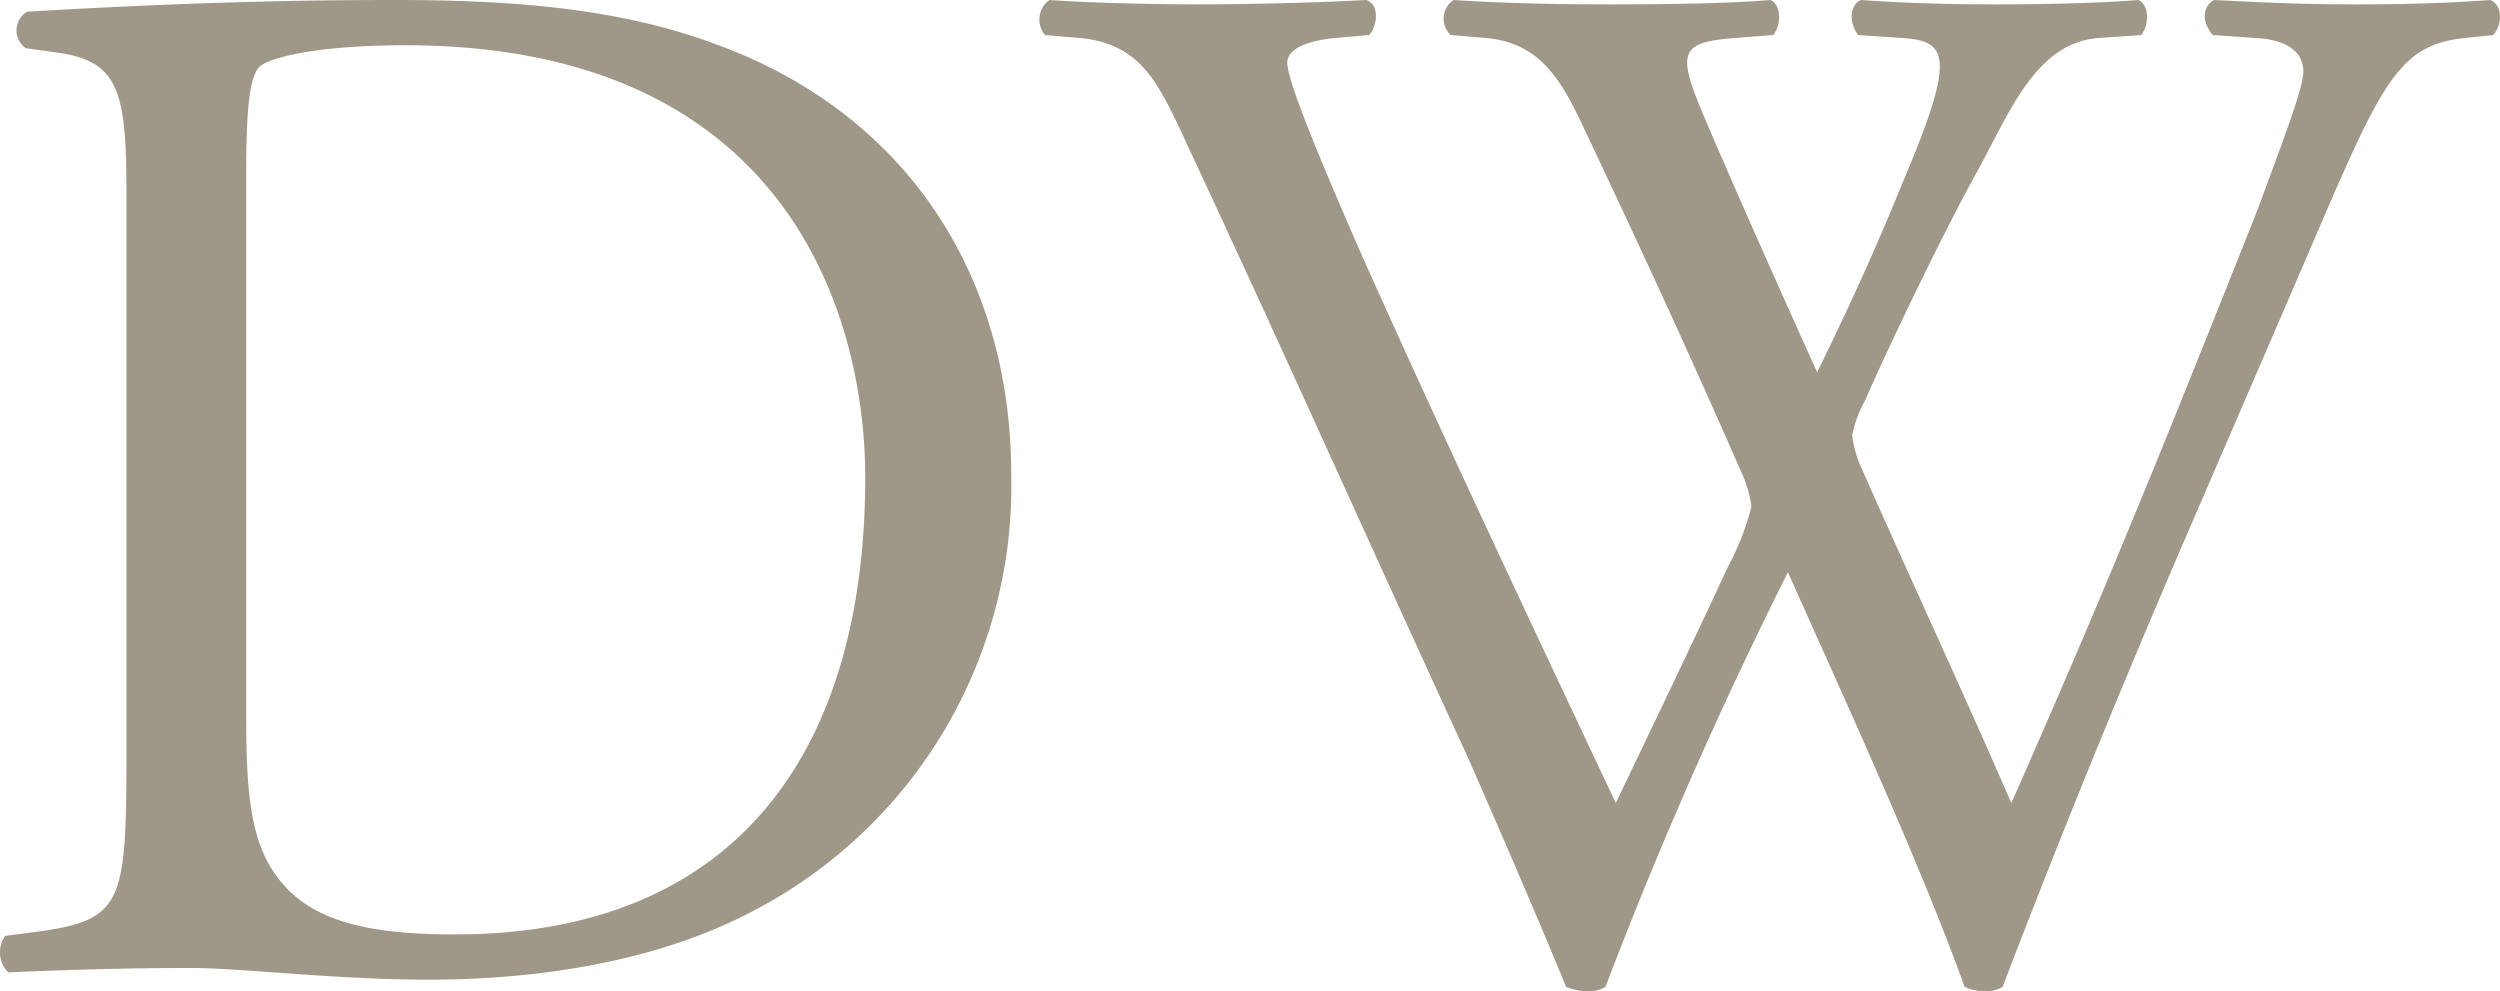 <?xml version="1.0" encoding="UTF-8"?> <svg xmlns="http://www.w3.org/2000/svg" width="111.3" height="44.135" viewBox="0 0 111.3 44.135"><path id="Path_161" data-name="Path 161" d="M8.32,37.25c0,6.825-.13,7.6-3.9,8.125l-1.495.195a1.263,1.263,0,0,0,.13,1.625C6.11,47.065,8.45,47,11.18,47c2.275,0,6.435.52,10.595.52,5.005,0,10.335-.845,14.56-3.12A21.319,21.319,0,0,0,47.71,25.03c0-8.58-4.42-15.99-13.2-19.175-4.225-1.56-8.84-1.95-14.3-1.95-5.525,0-10.79.195-16.315.52A.972.972,0,0,0,3.835,6.05l1.43.2C8,6.635,8.32,8,8.32,12.55Zm5.33-25.48c0-2.925.13-4.55.65-4.94s2.6-.91,6.435-.91c17.03,0,20.475,12.09,20.475,19.24,0,12.09-5.655,20.345-18.265,20.345-4.095,0-6.565-.65-7.995-2.665-1.1-1.56-1.3-3.64-1.3-7.085ZM50.765,5.595c2.73.26,3.51,2.015,4.745,4.68,4.225,9.035,8.255,18.07,12.415,27.1.845,1.885,3.38,7.735,4.485,10.465a2.608,2.608,0,0,0,.975.195,1.386,1.386,0,0,0,.78-.195,199.986,199.986,0,0,1,8.125-18.46c2.015,4.55,5.785,12.675,7.865,18.46a2.076,2.076,0,0,0,.91.195,1.386,1.386,0,0,0,.78-.195C94.51,40.89,97.11,34.52,99.97,27.89l4.745-10.985c3.9-9.035,4.485-10.985,7.735-11.31l1.235-.13c.455-.52.39-1.365-.13-1.56-1.69.13-3.575.195-6.045.195-2.015,0-3.77-.065-6.24-.195-.52.26-.585.975-.065,1.56l1.885.13c1.365.065,2.145.585,2.145,1.5,0,.78-1.1,3.575-1.95,5.915-.455,1.17-3.9,9.815-5.2,12.935C96.2,30.555,94.25,35.1,92.235,39.655c-2.145-4.94-4.42-9.815-6.63-14.82a4.933,4.933,0,0,1-.455-1.56,5.306,5.306,0,0,1,.585-1.56c.975-2.275,3.705-7.93,5.07-10.335,1.43-2.665,2.6-5.59,5.33-5.785l1.885-.13c.39-.52.325-1.365-.13-1.56-1.495.13-4.1.195-6.24.195-2.405,0-4.355-.065-6.11-.195-.455.195-.585.91-.13,1.56l1.95.13c2.08.13,2.4.845.065,6.37-1.43,3.51-2.6,5.98-3.835,8.515-1.82-4.03-3.64-8.125-5.005-11.31-1.235-2.925-1.17-3.38,1.365-3.575l1.69-.13c.39-.52.325-1.365-.13-1.56-1.5.13-3.9.195-7.15.195-2.6,0-5.07-.065-6.955-.195a1,1,0,0,0-.13,1.56l1.56.13c2.21.2,3.185,1.56,4.16,3.575,2.47,5.2,4.875,10.4,7.15,15.6a5.632,5.632,0,0,1,.52,1.69,11.8,11.8,0,0,1-1.04,2.665c-1.69,3.64-3.445,7.28-5,10.53-3.77-7.995-7.605-16.12-11.245-24.245C61.36,10.8,60,7.48,60,6.7c0-.585.78-.975,2.145-1.105l1.5-.13c.39-.455.455-1.365-.13-1.56-2.275.13-5.59.195-7.41.195-2.015,0-4.94-.065-6.695-.195a1.069,1.069,0,0,0-.195,1.56Z" transform="translate(-2.69 -3.905)" fill="#9f9788"></path></svg> 